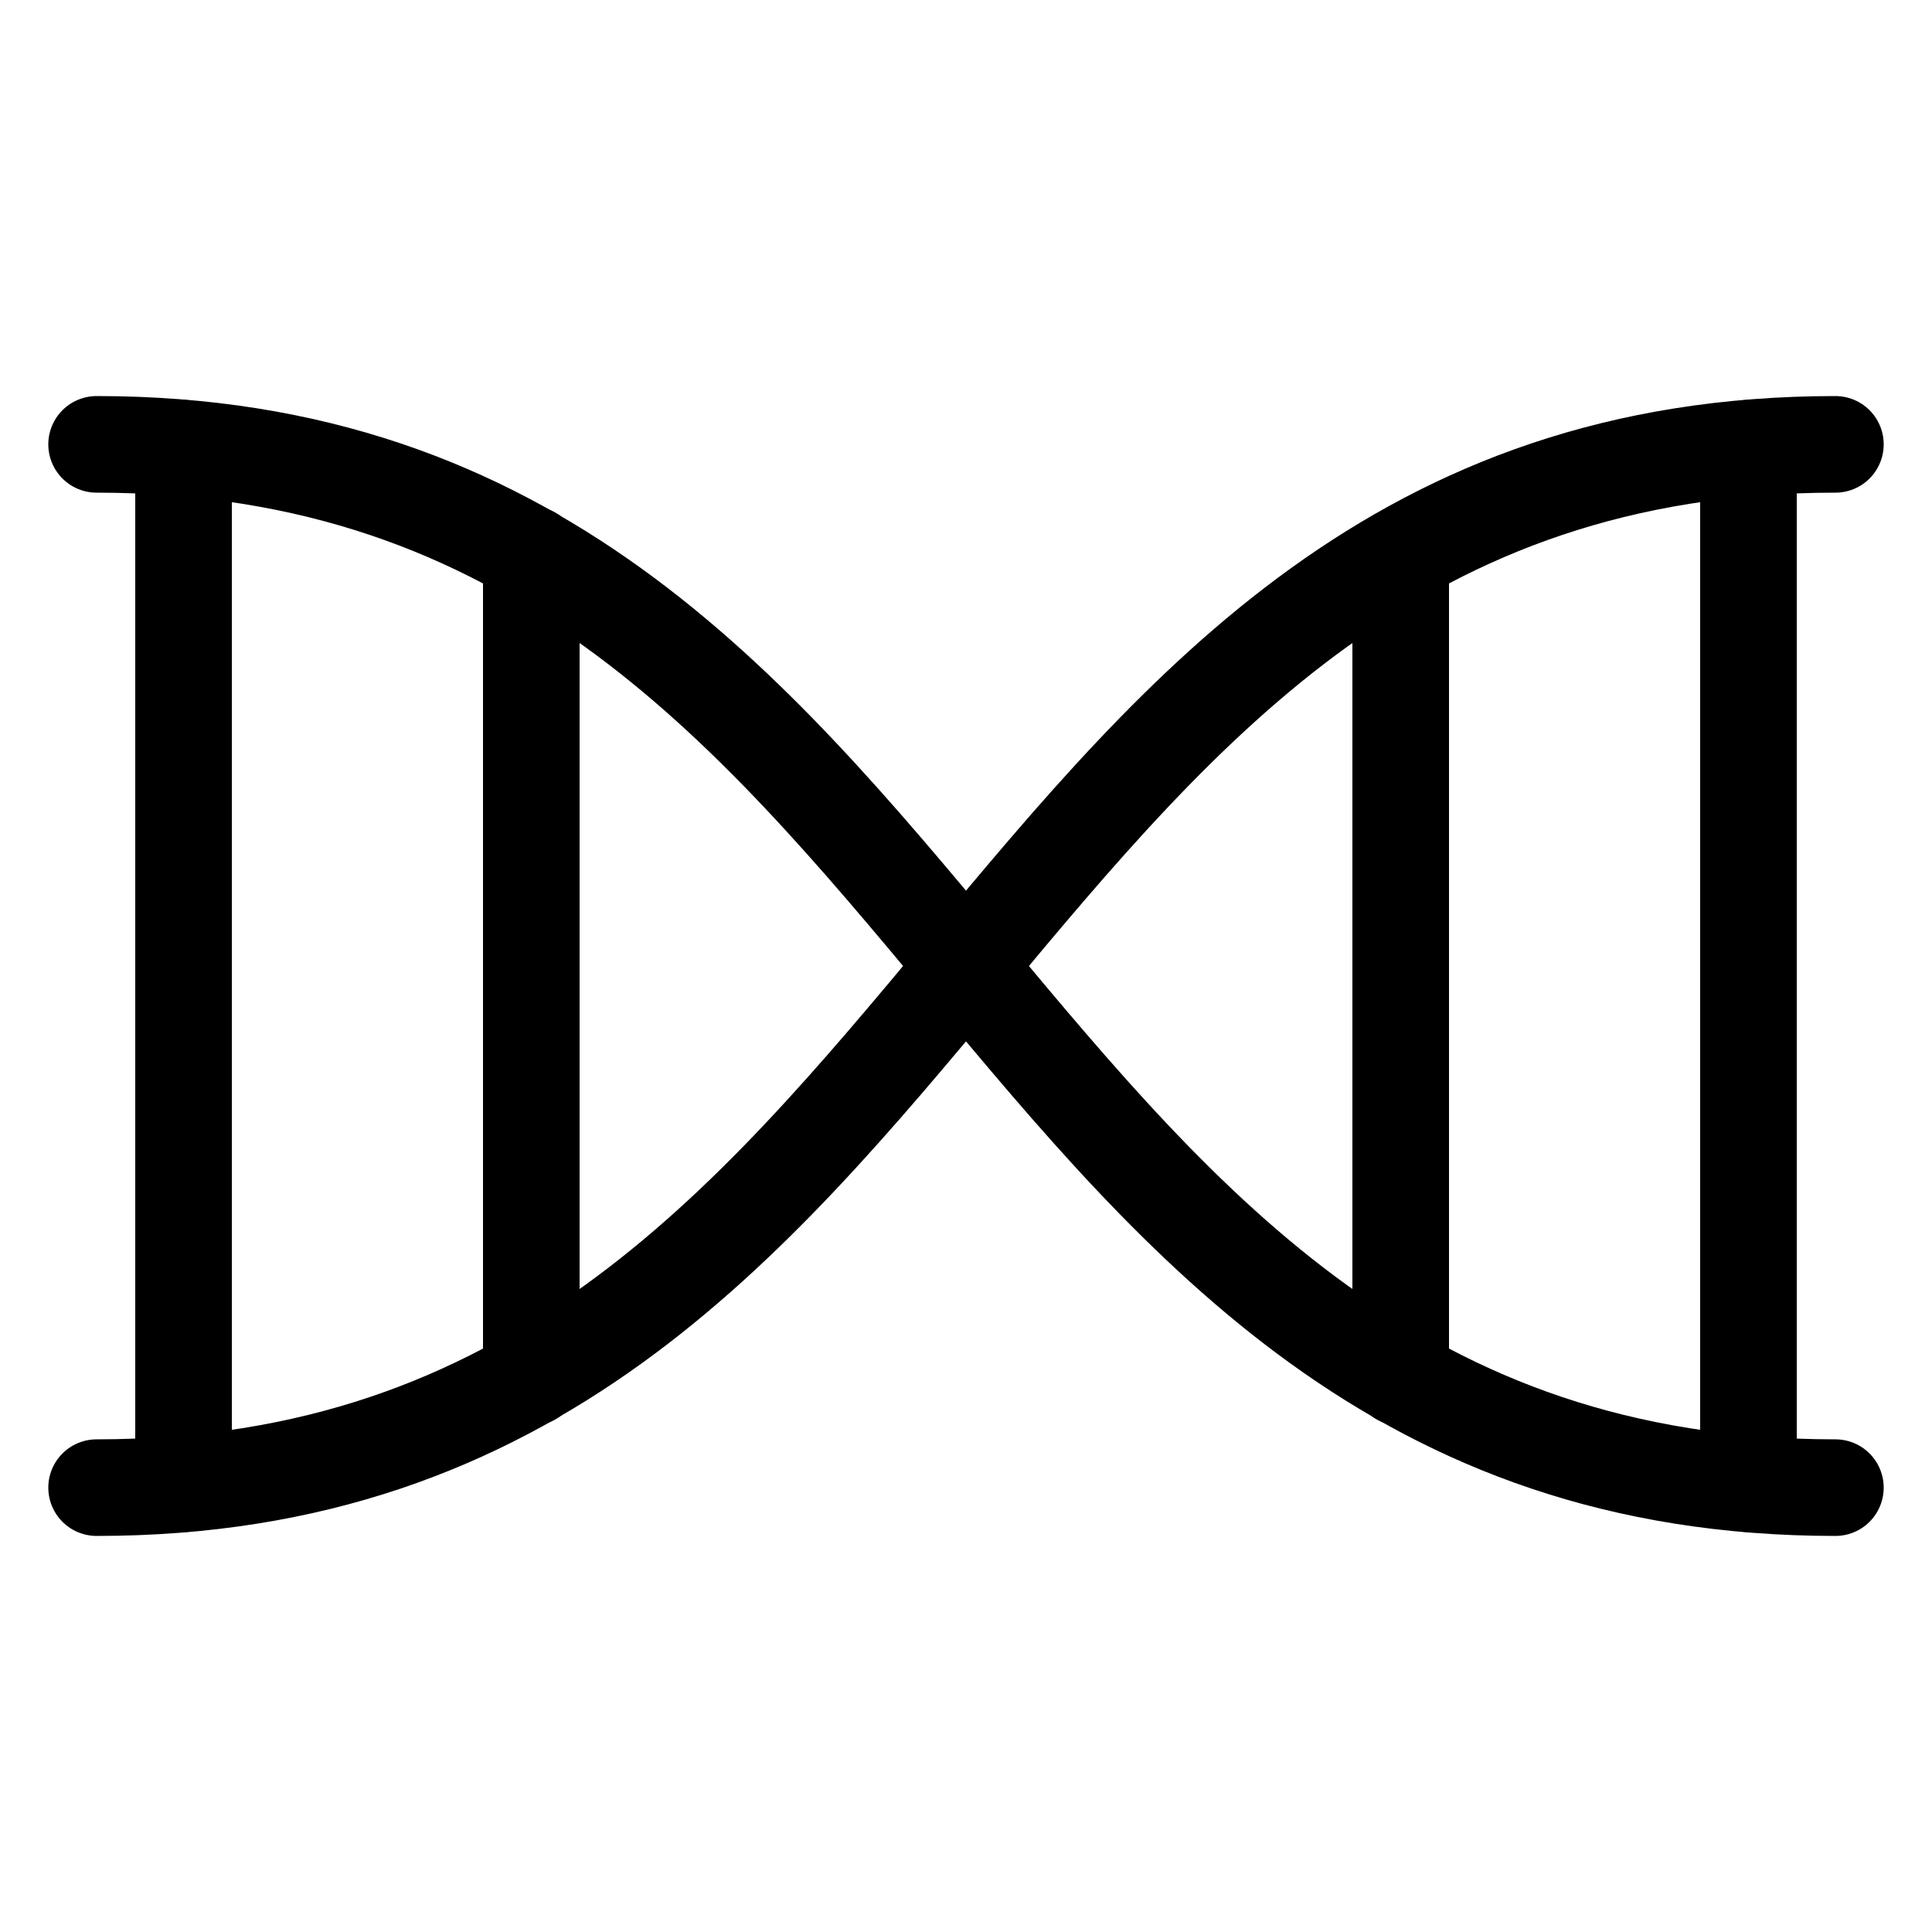 <svg width="20" height="20" viewBox="0 0 20 20" fill="none" xmlns="http://www.w3.org/2000/svg">
<path d="M1 15.4C10 15.4 10 4.6 19 4.6" stroke="black" stroke-linecap="round" stroke-linejoin="round"/>
<path d="M1 4.6C10 4.6 10 15.4 19 15.4" stroke="black" stroke-linecap="round" stroke-linejoin="round"/>
<path d="M1.9 15.36L1.9 4.64" stroke="black" stroke-linecap="round" stroke-linejoin="round"/>
<path d="M5.5 14.26L5.5 5.74" stroke="black" stroke-linecap="round" stroke-linejoin="round"/>
<path d="M18.1 4.64V15.36" stroke="black" stroke-linecap="round" stroke-linejoin="round"/>
<path d="M14.5 5.8V14.26" stroke="black" stroke-linecap="round" stroke-linejoin="round"/>
</svg>
